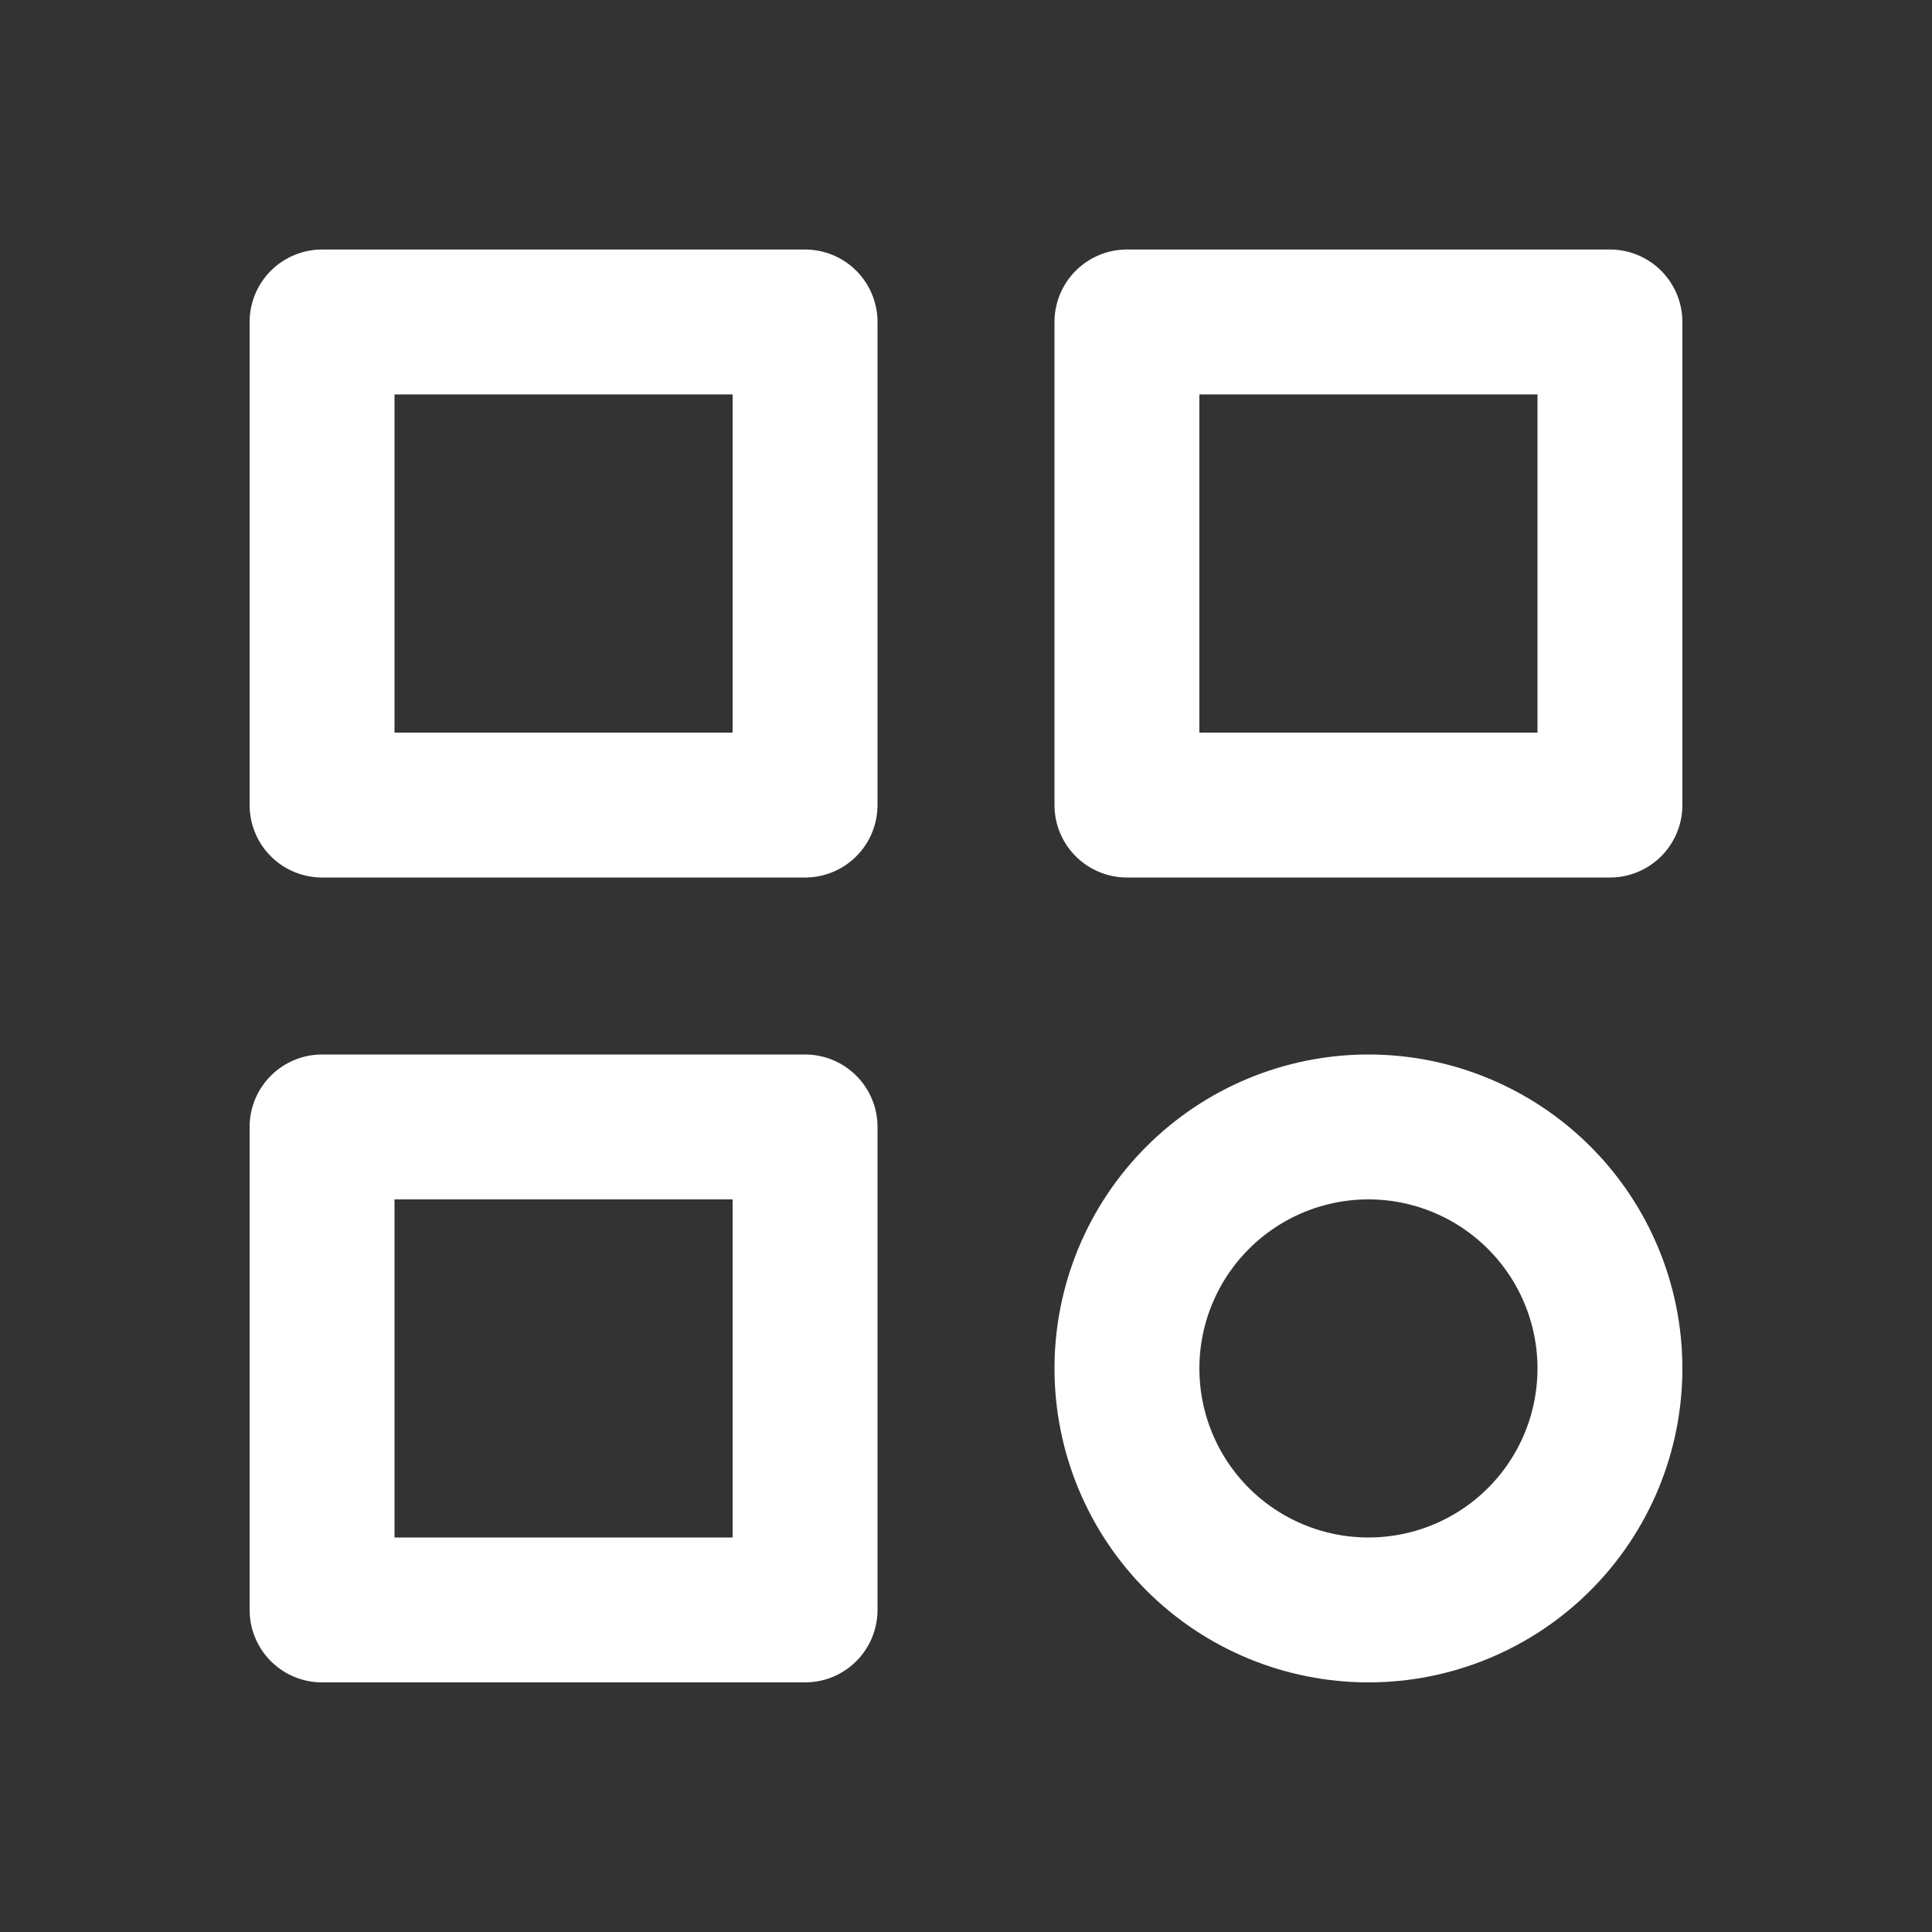 <svg width="20" height="20" viewBox="0 0 20 20" fill="none" xmlns="http://www.w3.org/2000/svg">
<rect x="0" y="0" width="20" height="20" fill="#333333" stroke="none"/>
<g clip-path="url(#clip0_685_817)">
<path d="M3.334 3.333H8.334V8.334H3.334V3.333Z" stroke="white" stroke-width="1.5" stroke-linecap="round" stroke-linejoin="round"/>
<path d="M11.666 3.333H16.666V8.334H11.666V3.333Z" stroke="white" stroke-width="1.5" stroke-linecap="round" stroke-linejoin="round"/>
<path d="M3.334 11.666H8.334V16.666H3.334V11.666Z" stroke="white" stroke-width="1.5" stroke-linecap="round" stroke-linejoin="round"/>
<path d="M11.666 14.166C11.666 14.829 11.929 15.465 12.398 15.934C12.867 16.403 13.503 16.666 14.166 16.666C14.829 16.666 15.465 16.403 15.934 15.934C16.403 15.465 16.666 14.829 16.666 14.166C16.666 13.504 16.403 12.868 15.934 12.399C15.465 11.93 14.829 11.666 14.166 11.666C13.503 11.666 12.867 11.93 12.398 12.399C11.929 12.868 11.666 13.504 11.666 14.166Z" stroke="white" stroke-width="1.5" stroke-linecap="round" stroke-linejoin="round"/>
</g>
<defs>
<clipPath id="clip0_685_817">
<rect width="20" height="20" fill="white"/>
</clipPath>
</defs>
</svg>
